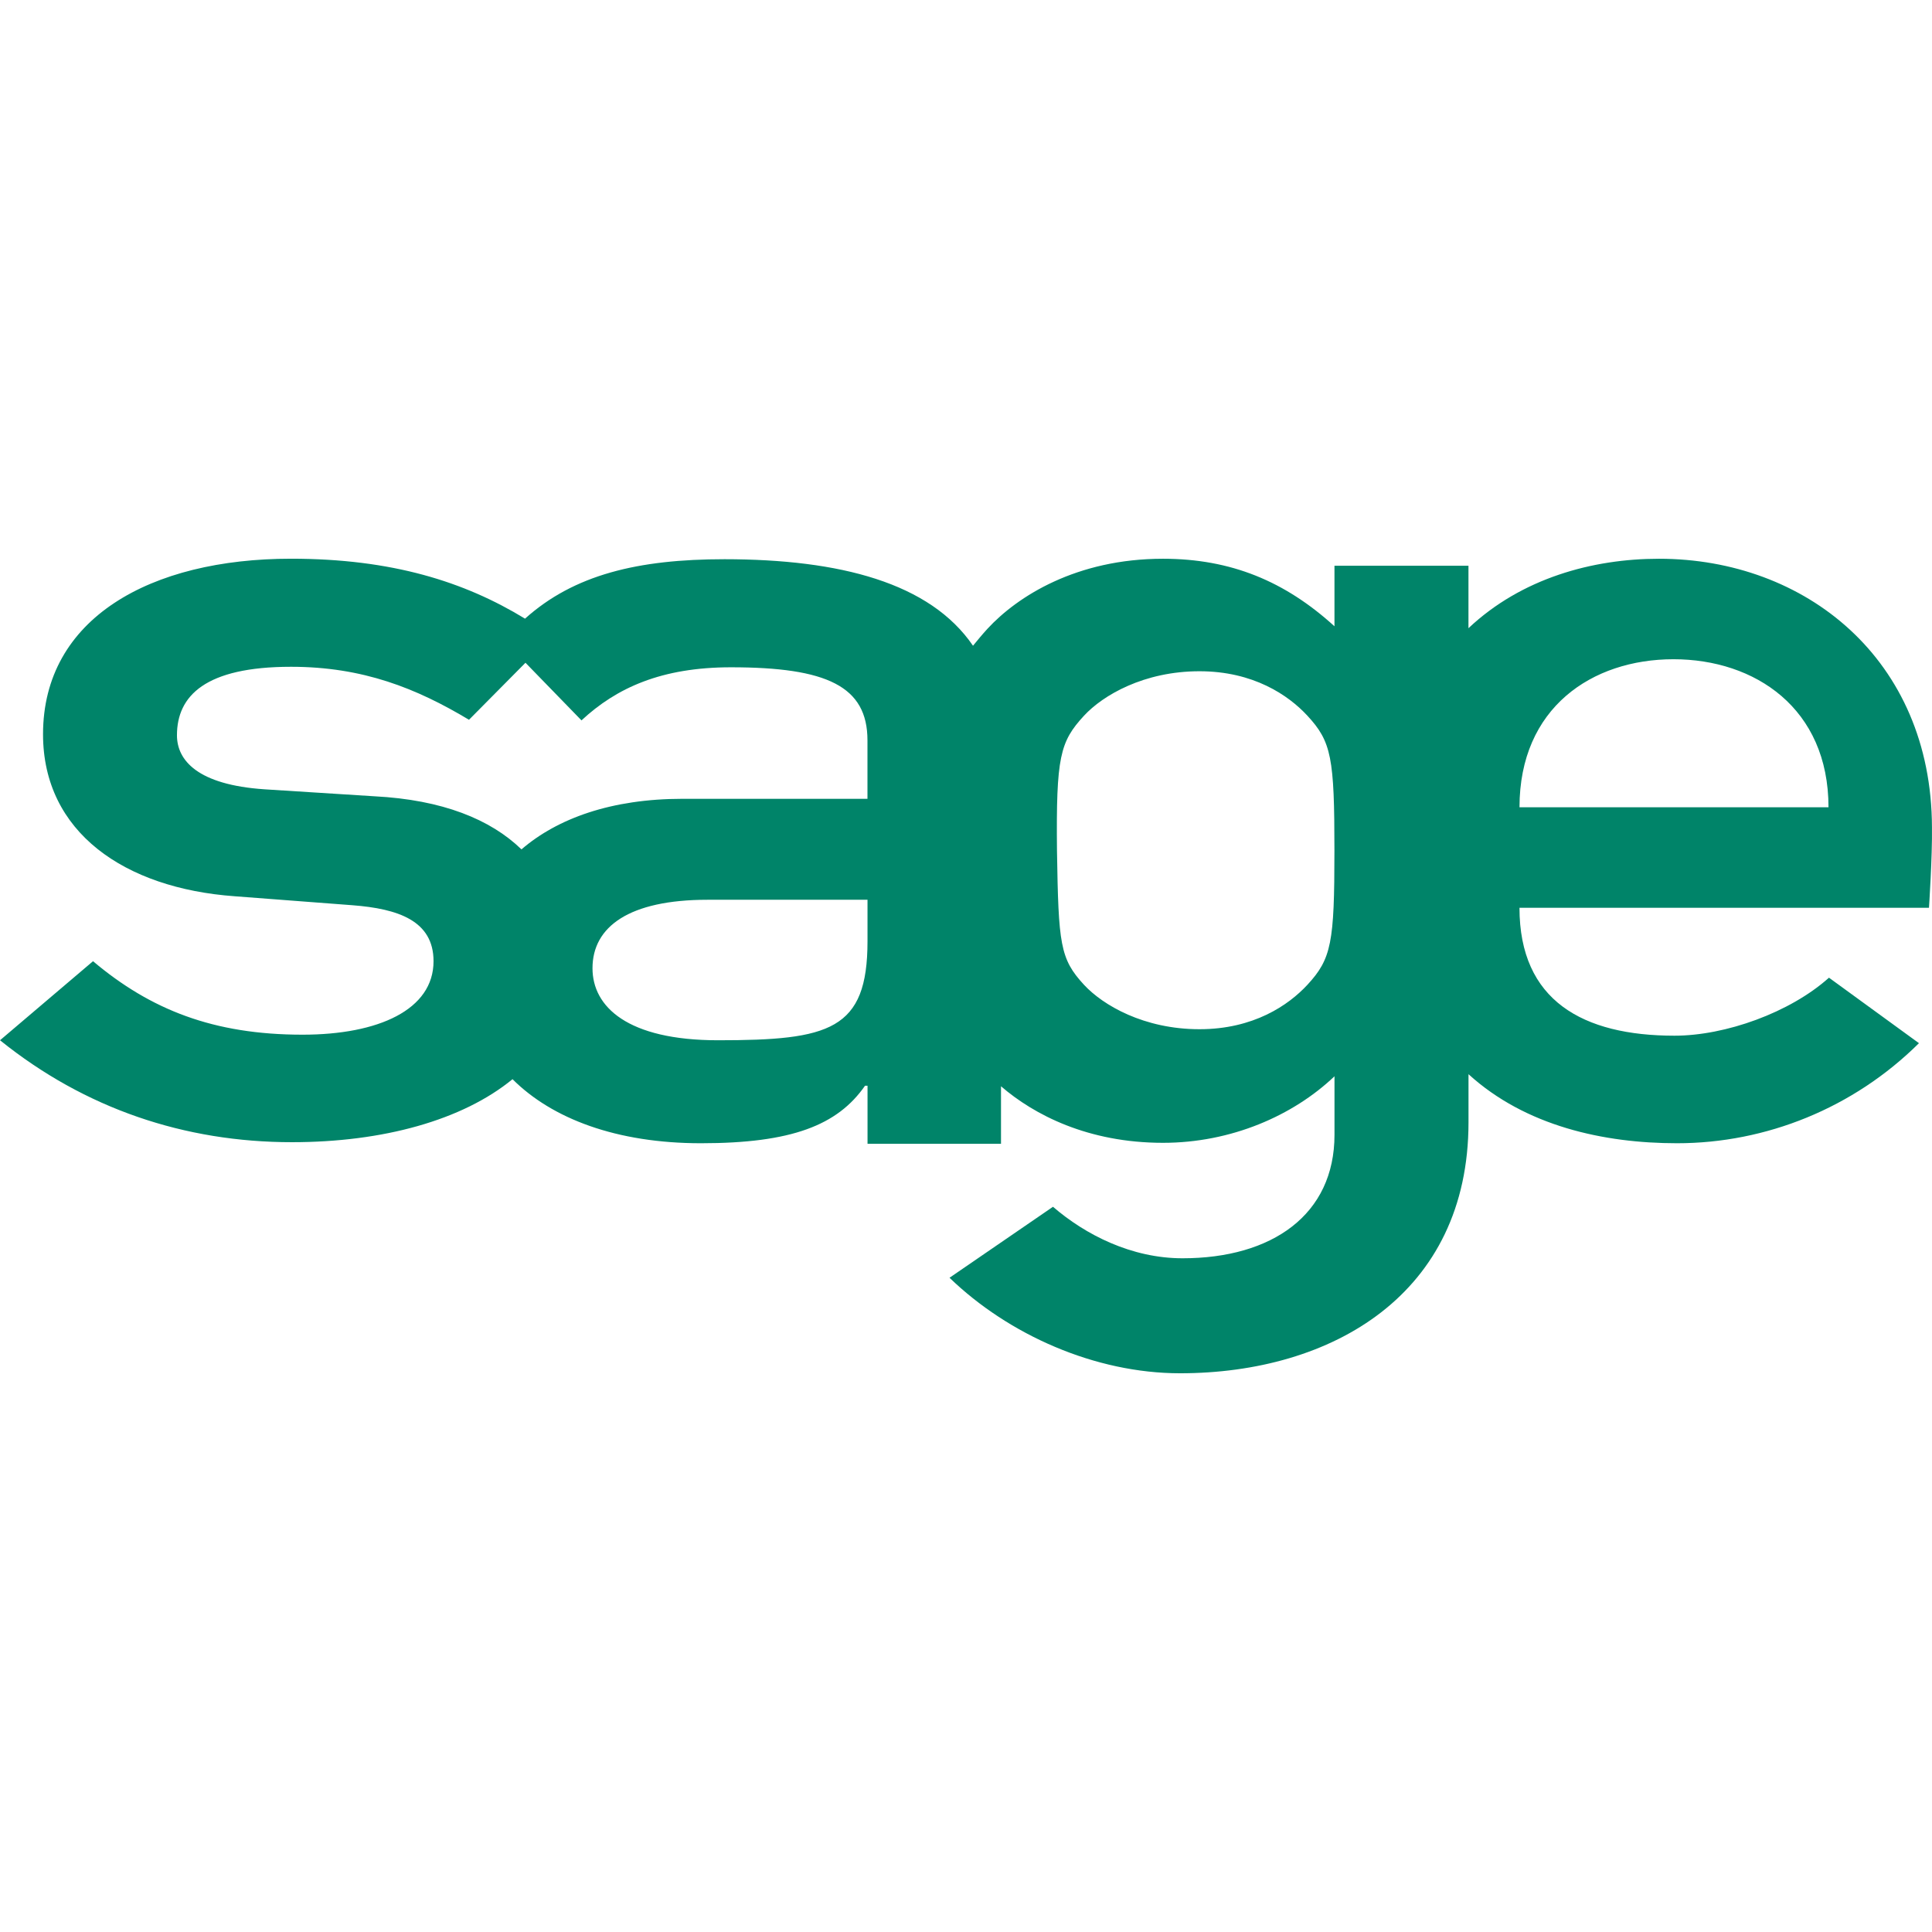 <?xml version="1.0"?>
<svg xmlns="http://www.w3.org/2000/svg" xmlns:xlink="http://www.w3.org/1999/xlink" version="1.1" id="Ebene_1" x="0px" y="0px" width="96px" height="96px" viewBox="0 0 96 96" enable-background="new 0 0 96 96" xml:space="preserve">
<path fill="#008469" d="M43.106,46.771v-2.062h-7.951c-3.901,0-5.714,1.342-5.714,3.403c0,1.914,1.739,3.578,6.236,3.578  C41.218,51.69,43.106,51.192,43.106,46.771L43.106,46.771L43.106,46.771z M26.111,32.932l-2.807,2.833  c-2.609-1.563-5.267-2.633-8.845-2.633c-4.25,0-5.666,1.439-5.666,3.403c0,1.242,1.019,2.461,4.35,2.685l5.465,0.347  c3.379,0.174,5.764,1.146,7.304,2.638c1.789-1.541,4.472-2.513,8-2.513h9.192v-2.904c0-2.686-2.013-3.631-6.782-3.631  c-3.453,0-5.689,1.021-7.428,2.638L26.111,32.932L26.111,32.932z M75.503,40.112h15.354c0-4.92-3.651-7.355-7.703-7.355  C79.104,32.758,75.503,35.168,75.503,40.112L75.503,40.112L75.503,40.112z M52.521,42.274c0.074,4.646,0.149,5.365,1.341,6.658  c0.943,1.019,2.981,2.209,5.739,2.209c2.685,0,4.422-1.19,5.365-2.209c1.193-1.293,1.341-2.091,1.341-6.658  c0-4.621-0.146-5.416-1.341-6.709c-0.943-1.021-2.686-2.211-5.365-2.211c-2.758,0-4.796,1.19-5.739,2.211  C52.671,36.858,52.473,37.604,52.521,42.274L52.521,42.274L52.521,42.274z M48.348,32.086c0.222-0.271,0.447-0.546,0.719-0.843  c1.49-1.614,4.421-3.479,8.721-3.479c3.378,0,6.063,1.119,8.521,3.355v-3.008h6.658v3.104c2.634-2.482,6.163-3.451,9.467-3.451  c7.279,0,13.54,4.992,13.564,13.342c0.022,1.438-0.148,4-0.148,4H75.502c0,4.621,3.156,6.357,7.702,6.357  c2.532,0,5.737-1.146,7.677-2.882l4.471,3.254c-3.254,3.229-7.602,4.972-12.022,4.972c-3.626,0-7.526-0.847-10.361-3.431v2.388  c0,8.545-6.782,12.473-14.334,12.473c-4.224,0-8.522-1.914-11.454-4.746l5.141-3.527c1.614,1.391,3.9,2.559,6.436,2.559  c4.447,0,7.552-2.16,7.552-6.138v-2.905c-2.062,1.963-5.142,3.306-8.521,3.306c-3.728,0-6.409-1.394-8.05-2.81v2.858h-6.632V53.95  h-0.125c-1.366,1.964-3.652,2.857-8.149,2.857c-4.199,0-7.403-1.221-9.366-3.183c-2.484,2.037-6.435,3.131-10.956,3.131  c-5.342,0-10.286-1.665-14.51-5.065l4.621-3.928c2.857,2.409,5.988,3.651,10.411,3.651c3.776,0,6.509-1.242,6.509-3.651  c0-2.014-1.764-2.607-4.025-2.781l-5.864-0.447c-5.465-0.397-9.515-3.18-9.515-8.049c0-5.766,5.341-8.723,12.323-8.723  c5.019,0,8.621,1.145,11.627,2.979c2.435-2.186,5.615-2.954,9.914-2.954C41.74,27.79,46.211,28.958,48.348,32.086L48.348,32.086z"/>
</svg>
